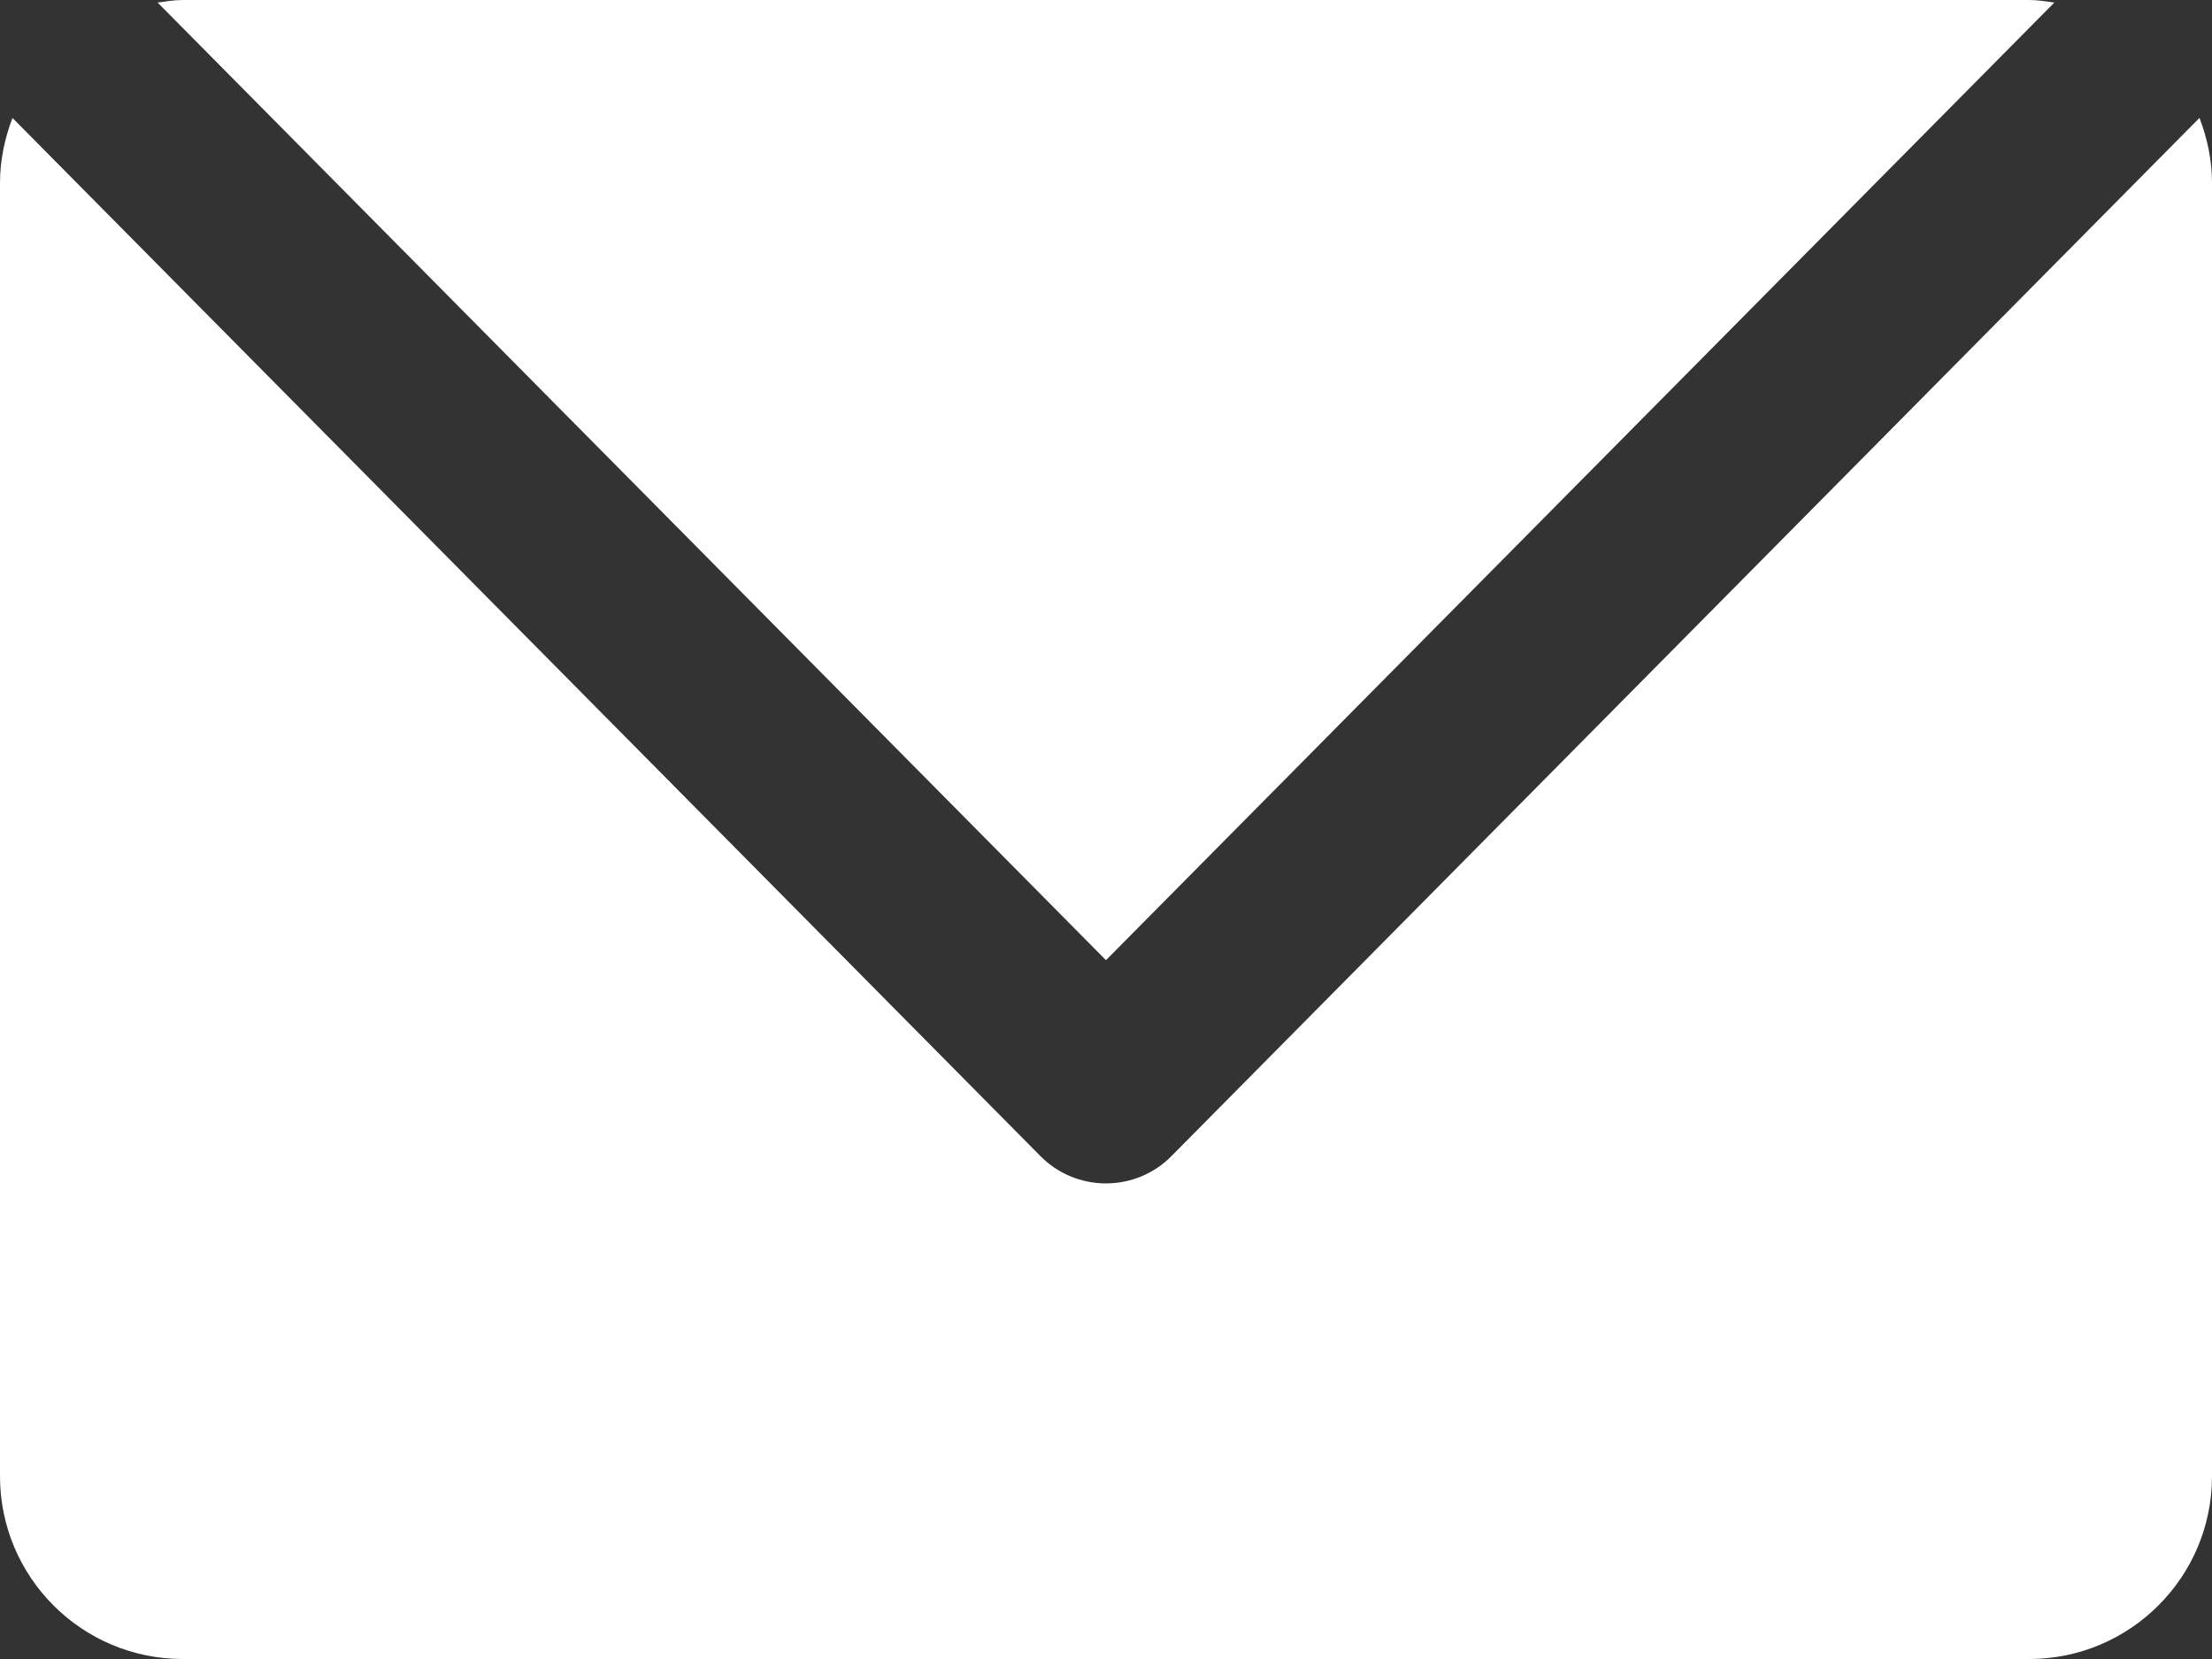 <?xml version="1.0" encoding="utf-8"?>
<!-- Generator: Adobe Illustrator 16.0.0, SVG Export Plug-In . SVG Version: 6.00 Build 0)  -->
<!DOCTYPE svg PUBLIC "-//W3C//DTD SVG 1.1//EN" "http://www.w3.org/Graphics/SVG/1.1/DTD/svg11.dtd">
<svg version="1.1" id="レイヤー_1" xmlns="http://www.w3.org/2000/svg" xmlns:xlink="http://www.w3.org/1999/xlink" x="0px"
	 y="0px" width="44.165px" height="33.124px" viewBox="0 0 44.165 33.124" enable-background="new 0 0 44.165 33.124"
	 xml:space="preserve">
<rect x="0" y="0" width="44.165" height="33.124" fill="#333333" stroke="none"/>
<g>
	<path fill="#FFFFFF" d="M3.65,0h36.862c0.173,0,0.339,0.028,0.505,0.051l-18.935,19.12L3.147,0.051C3.313,0.028,3.478,0,3.65,0z"/>
	<path fill="#FFFFFF" d="M44.165,29.474c0,2.016-1.637,3.65-3.652,3.65H3.65c-2.018,0-3.65-1.635-3.65-3.65V3.653
		c0-0.459,0.095-0.894,0.249-1.298l20.525,20.728c0.345,0.35,0.816,0.545,1.308,0.545c0.491,0,0.962-0.195,1.307-0.545L43.915,2.354
		c0.155,0.404,0.25,0.839,0.25,1.298V29.474z"/>
</g>
</svg>
